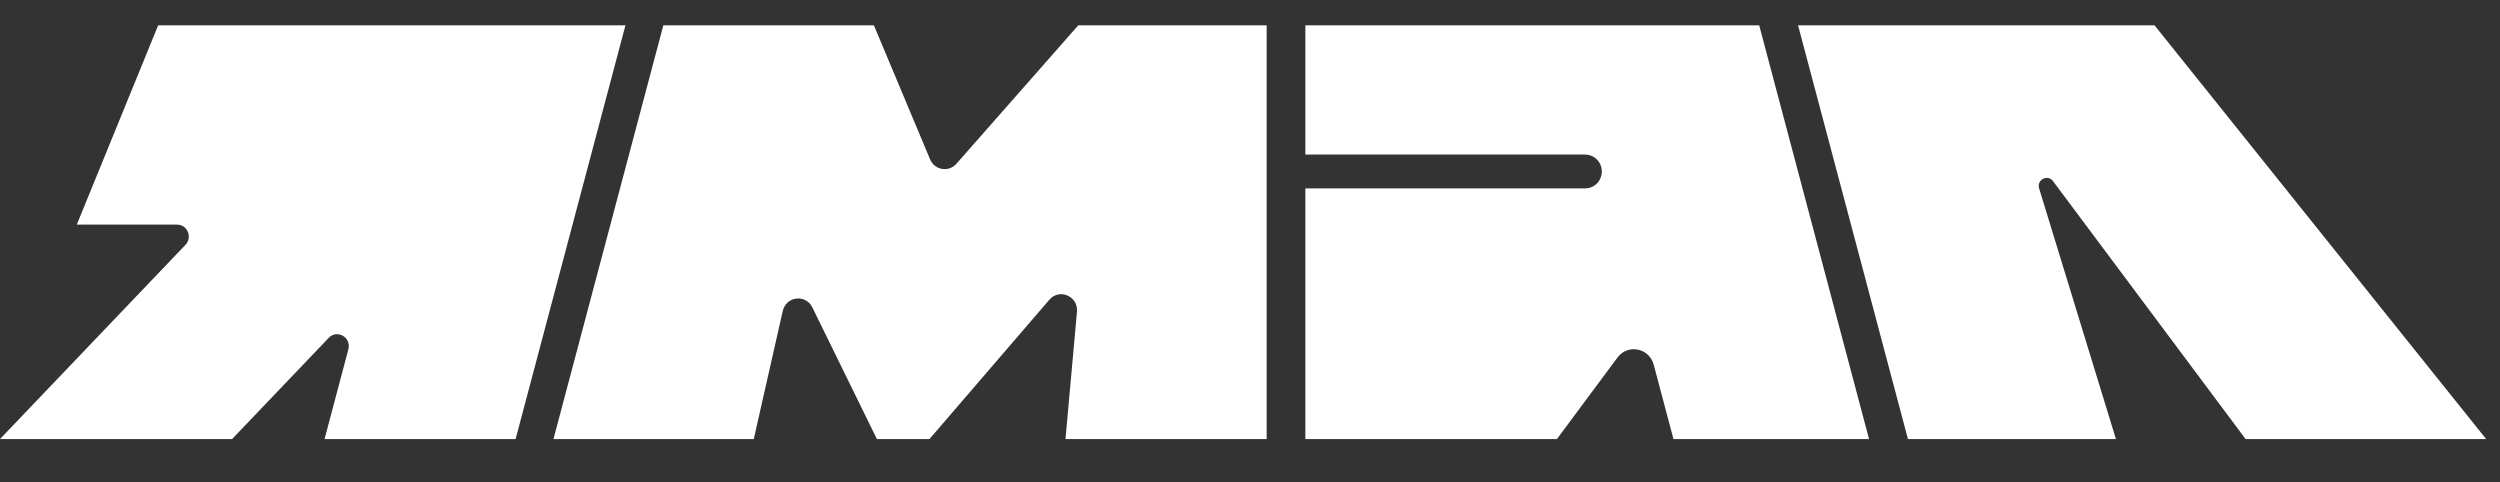 <?xml version="1.0" encoding="UTF-8"?> <svg xmlns="http://www.w3.org/2000/svg" width="57" height="11" viewBox="0 0 57 11" fill="none"><rect x="0" y="0" width="57" height="11" fill="#333333" stroke="none"/><path d="M3.606 0.578L1.751 5.121H4.037C4.274 5.121 4.393 5.41 4.229 5.582L0 10.01H5.292L7.495 7.703C7.687 7.502 8.015 7.693 7.943 7.964L7.4 10.01H11.756L14.26 0.578H3.606Z" fill="white"></path><path d="M29.762 0.578V3.524H36.143C36.314 3.524 36.464 3.641 36.508 3.809C36.574 4.054 36.392 4.295 36.143 4.295H29.762V10.01H35.498L36.878 8.152C37.113 7.835 37.603 7.932 37.705 8.316L38.155 10.01H42.614L40.11 0.578H29.762Z" fill="white"></path><path d="M56.684 10.01L49.124 0.578H40.996L43.501 10.01H48.243L46.492 4.296C46.431 4.099 46.687 3.965 46.809 4.13L51.199 10.01H56.684L56.684 10.01Z" fill="white"></path><path d="M21.206 3.633L19.925 0.578H15.124L12.619 10.01H17.186L17.847 7.09C17.923 6.755 18.37 6.7 18.521 7.008L19.993 10.01H21.192L23.925 6.834C24.155 6.566 24.587 6.755 24.555 7.109L24.293 10.01H28.88V0.578H24.584L21.806 3.734C21.629 3.934 21.309 3.88 21.206 3.633H21.206Z" fill="white"></path></svg> 